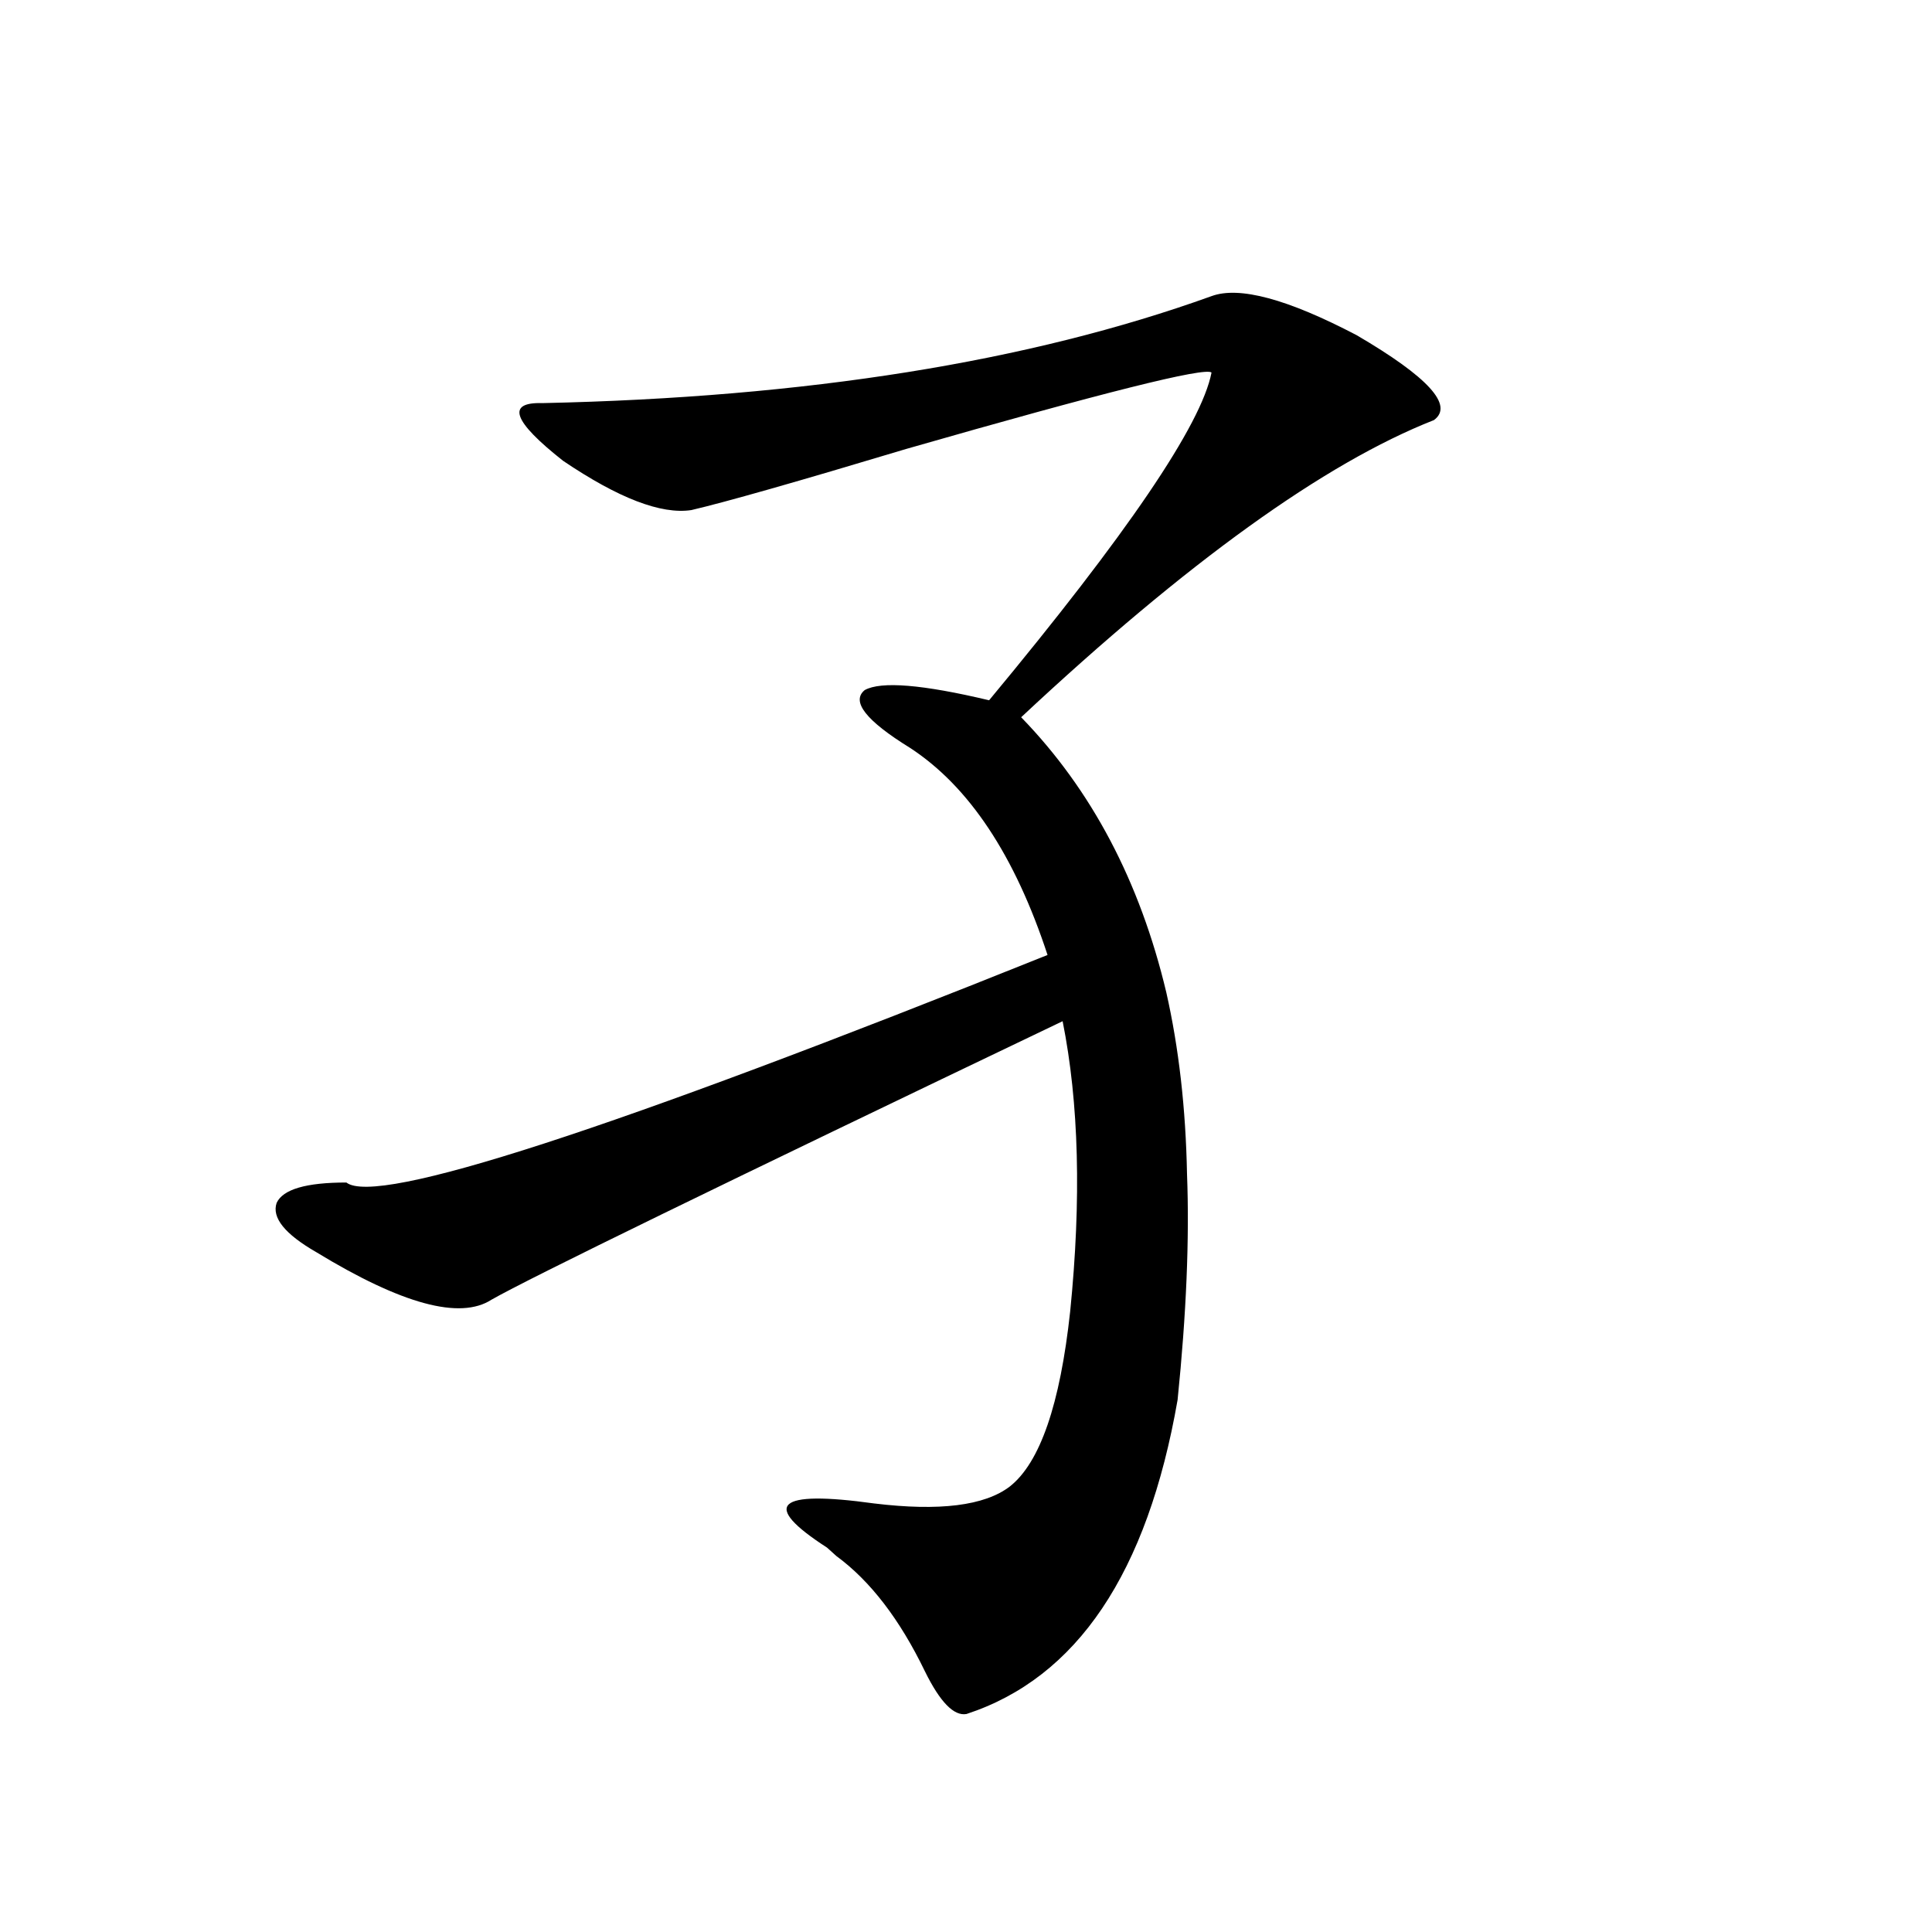 <?xml version="1.0" encoding="utf-8"?>
<!-- Generator: Adobe Illustrator 16.0.0, SVG Export Plug-In . SVG Version: 6.00 Build 0)  -->
<!DOCTYPE svg PUBLIC "-//W3C//DTD SVG 1.1//EN" "http://www.w3.org/Graphics/SVG/1.1/DTD/svg11.dtd">
<svg version="1.1" id="图层_1" xmlns="http://www.w3.org/2000/svg" xmlns:xlink="http://www.w3.org/1999/xlink" x="0px" y="0px"
	 width="1000px" height="1000px" viewBox="0 0 1000 1000" enable-background="new 0 0 1000 1000" xml:space="preserve">
<path d="M627.082,153.277c14.299-5.273,39.344,1.469,75.12,20.215c37.072,21.684,50.396,36.337,39.999,43.945
	c-56.584,22.274-127.802,73.54-213.653,153.809c36.417,37.505,61.462,84.966,75.12,142.383
	c6.494,28.716,10.076,60.067,10.731,94.043c1.296,33.398-0.335,72.372-4.878,116.895c-15.609,89.648-52.041,143.839-109.266,162.598
	c-6.509,1.167-13.658-6.152-21.463-21.973c-13.018-26.958-28.292-46.87-45.853-59.766c-1.311-1.167-2.927-2.637-4.878-4.395
	c-34.48-22.261-26.341-29.883,24.39-22.852c33.811,4.106,57.225,1.181,70.242-8.789c15.609-12.305,26.006-42.476,31.219-90.527
	c5.854-58.008,4.543-108.105-3.902-150.293C372.454,613.536,273.92,661.587,254.408,672.711
	c-16.265,10.547-46.508,2.349-90.729-24.609c-16.265-9.366-23.094-17.866-20.487-25.488c3.247-7.031,15.274-10.547,36.097-10.547
	c15.609,12.305,136.582-26.944,362.918-117.773c-16.92-51.554-40.654-87.3-71.218-107.227
	c-22.773-14.063-30.578-24.019-23.414-29.883c8.445-4.683,29.908-2.925,64.389,5.273c71.538-86.133,109.906-142.672,115.119-169.629
	c-3.262-2.926-55.943,10.258-158.045,39.551c-56.584,17.001-93.656,27.548-111.217,31.641c-15.609,2.348-37.728-6.152-66.34-25.488
	c-26.021-20.504-29.603-30.46-10.731-29.883C417.331,205.723,532.771,187.266,627.082,153.277z"/>
</svg>

